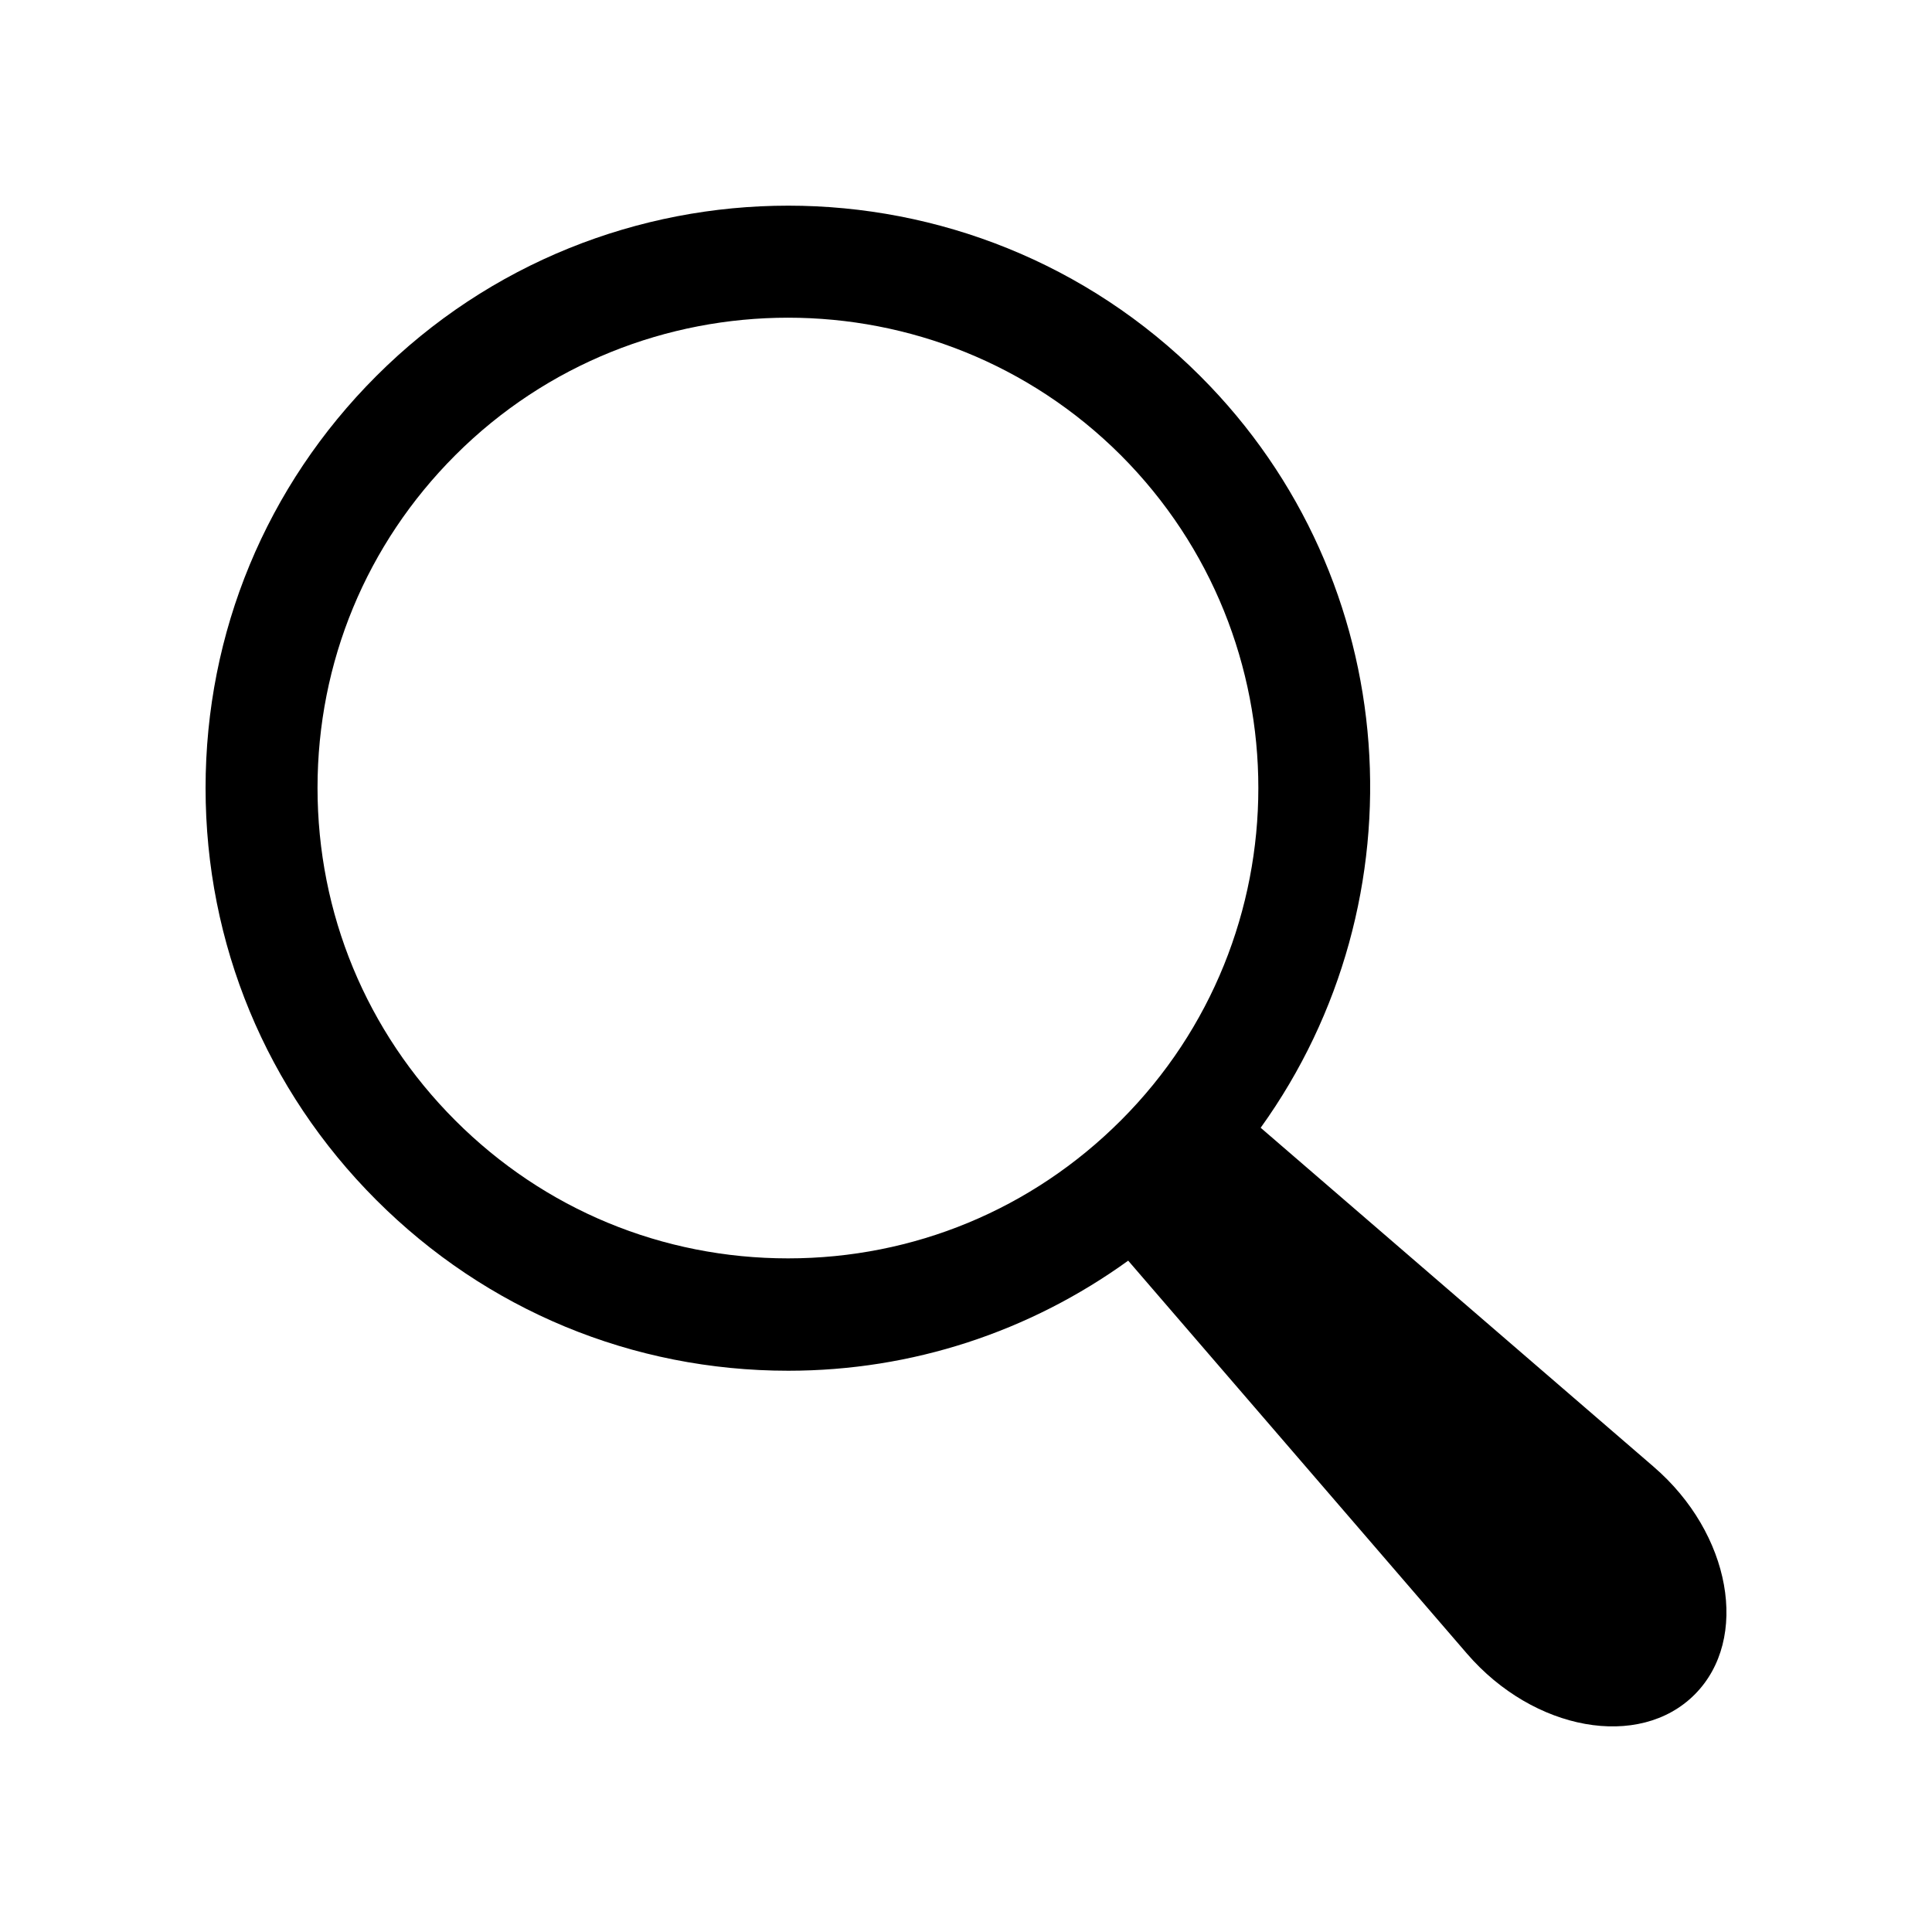 <?xml version="1.0" encoding="UTF-8"?>
<!-- Uploaded to: ICON Repo, www.svgrepo.com, Generator: ICON Repo Mixer Tools -->
<svg fill="#000000" width="800px" height="800px" version="1.1" viewBox="144 144 512 512" xmlns="http://www.w3.org/2000/svg">
 <path d="m582.23 532.7-104.14-89.832c43.379-60.305 38.188-145.05-16.02-199.21-60.207-60.207-158.14-60.207-218.35 0-29.172 29.172-45.242 67.914-45.242 109.18 0 41.262 16.07 80.004 45.242 109.18s67.914 45.242 109.18 45.242c32.797 0 63.984-10.328 90.082-29.172l89.777 104.14c17.684 20.504 45.695 25.543 60.355 10.832 14.66-14.711 9.621-42.723-10.883-60.355zm-141.22-91.746c-23.527 23.527-54.863 36.527-88.168 36.527-33.301 0-64.59-12.949-88.168-36.527s-36.527-54.863-36.527-88.168c0-33.301 12.949-64.59 36.527-88.168 24.285-24.285 56.227-36.426 88.168-36.426s63.832 12.141 88.168 36.426c48.617 48.672 48.617 127.77 0 176.34z"/>
</svg>